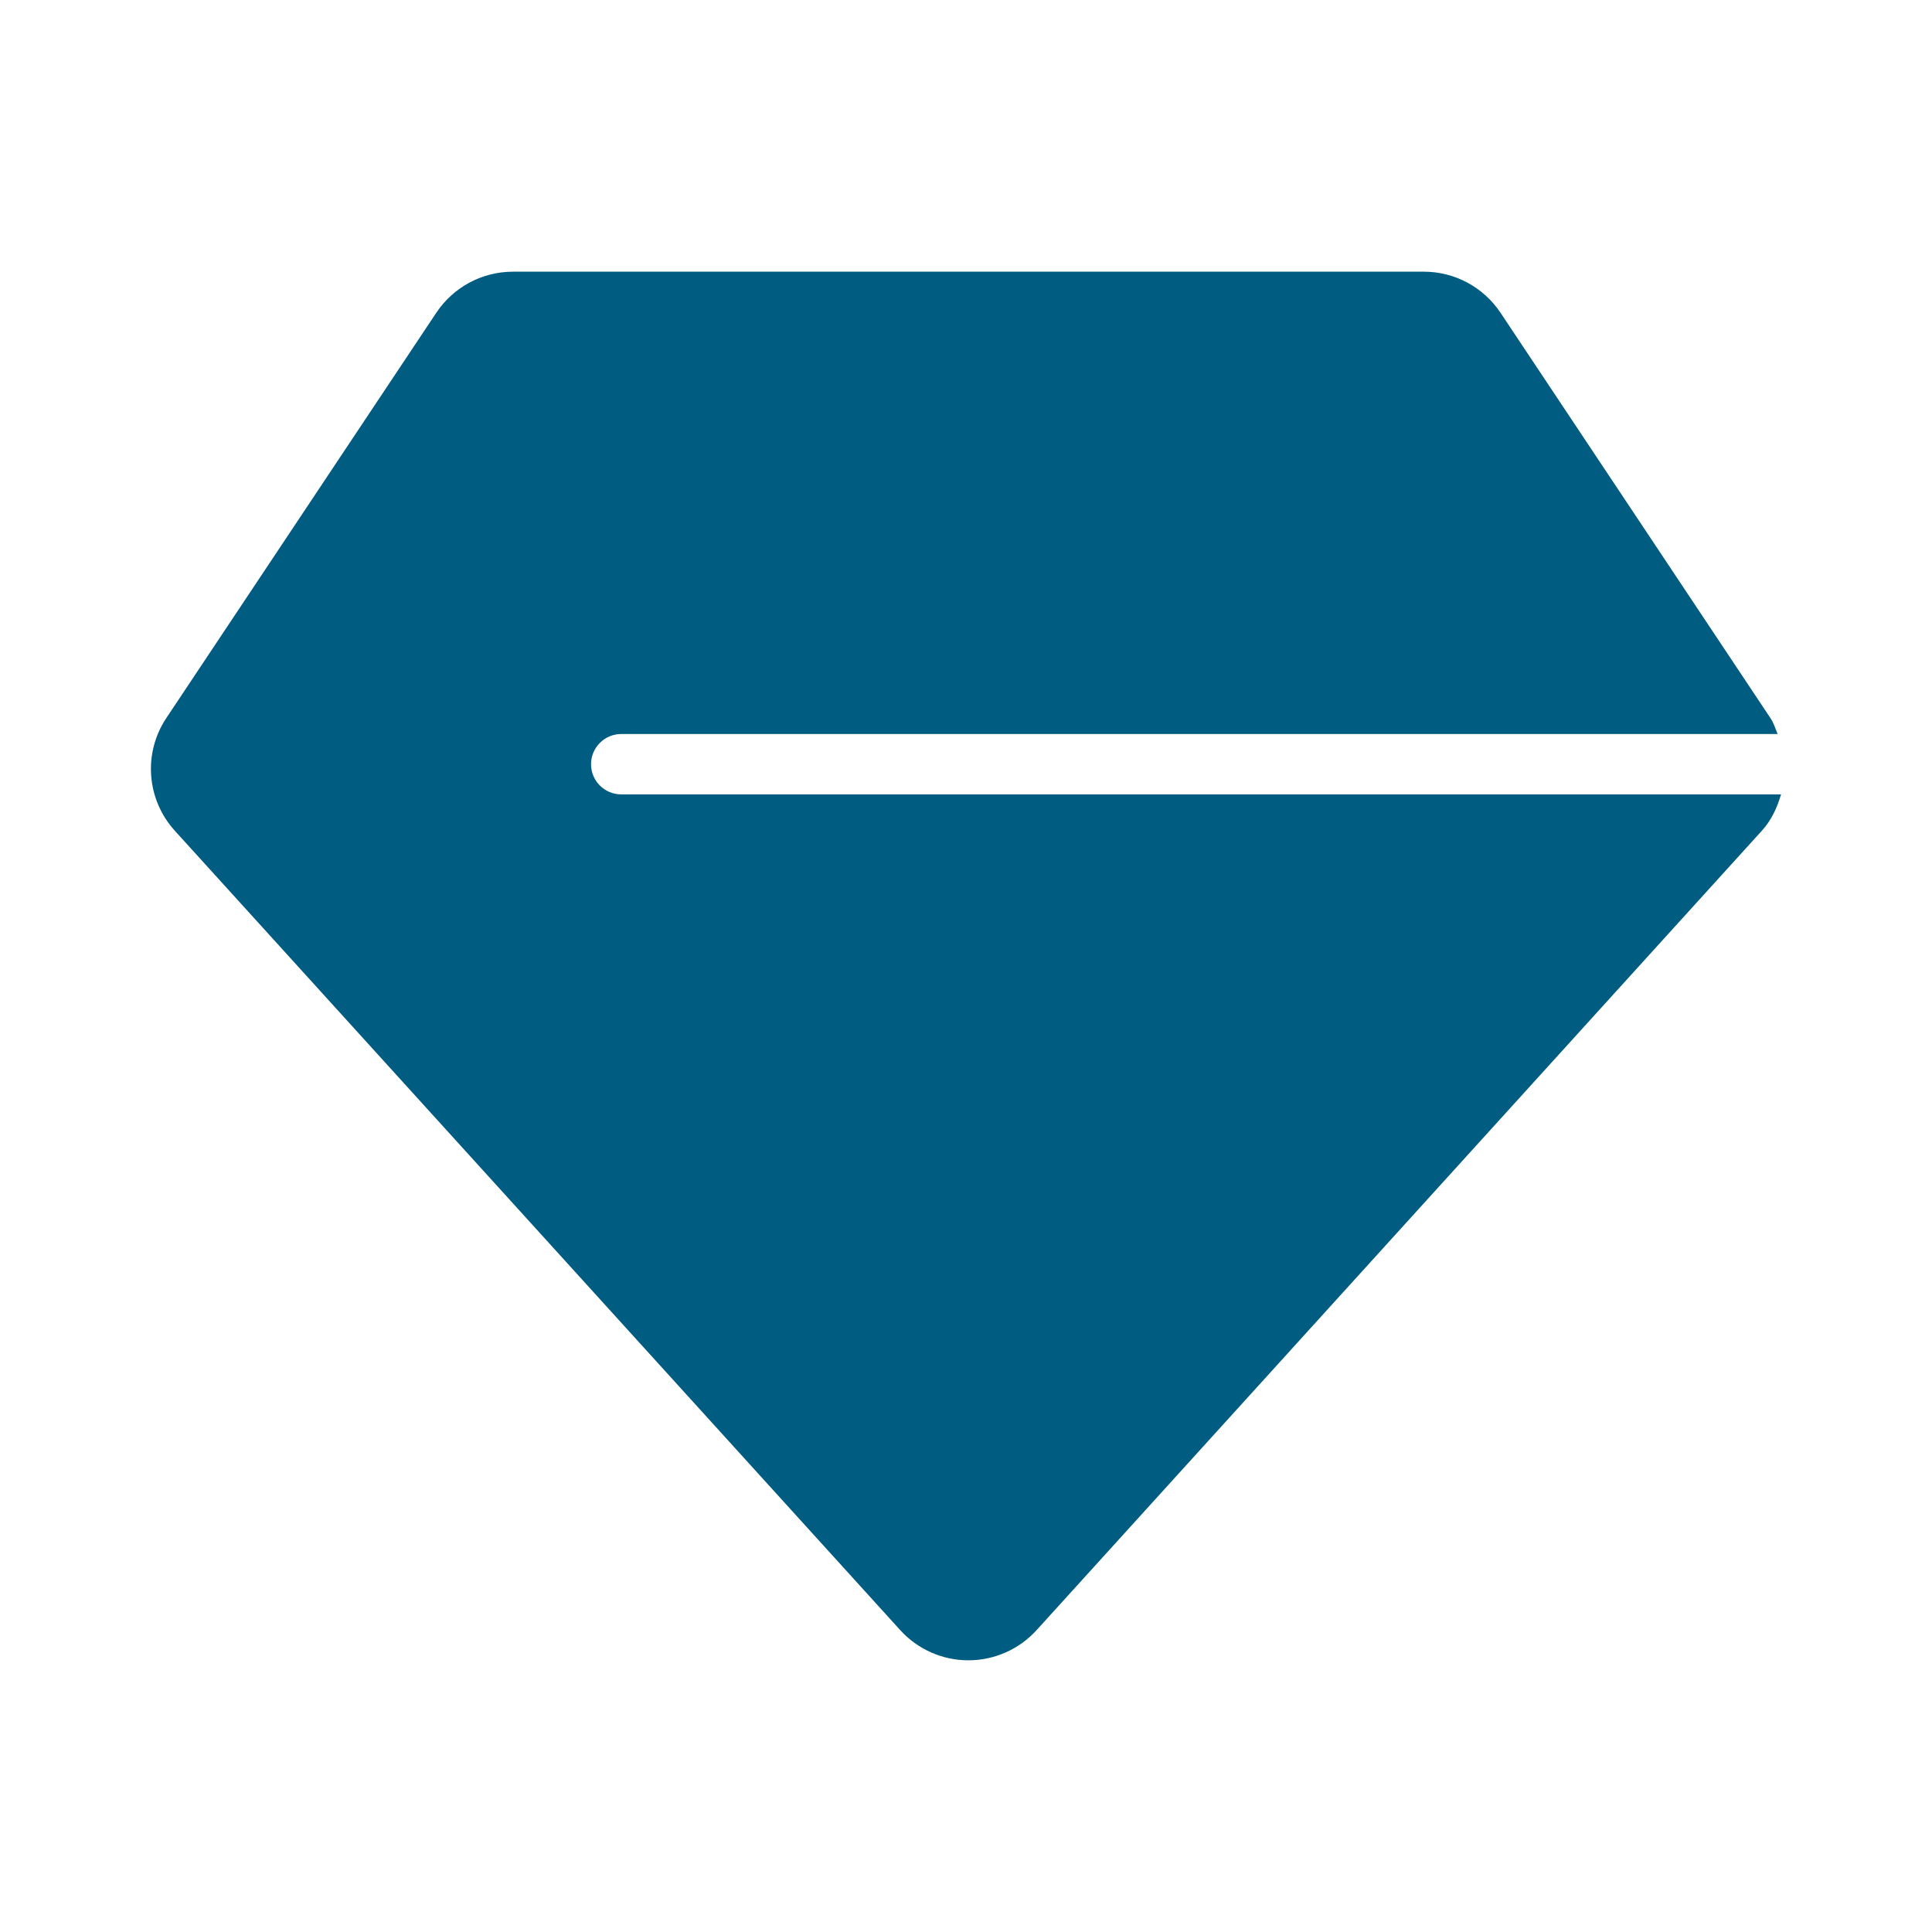 <svg width="24" height="24" viewBox="0 0 24 24" fill="none" xmlns="http://www.w3.org/2000/svg">
<g id="diamond (2) 1">
<path id="Vector" d="M7.342 9.493C7.342 9.287 7.51 9.118 7.718 9.118H22.082C22.054 9.051 22.035 8.982 21.992 8.919L18.639 3.884C18.426 3.566 18.071 3.375 17.687 3.375H6.373C5.989 3.375 5.633 3.566 5.42 3.885L2.066 8.92C1.776 9.356 1.82 9.931 2.171 10.319L11.182 20.249C11.398 20.488 11.707 20.625 12.03 20.625C12.352 20.625 12.661 20.488 12.877 20.25L21.887 10.319C22.007 10.187 22.077 10.03 22.125 9.868H7.718C7.51 9.868 7.342 9.701 7.342 9.493Z" fill="#005C81"/>
</g>
</svg>
